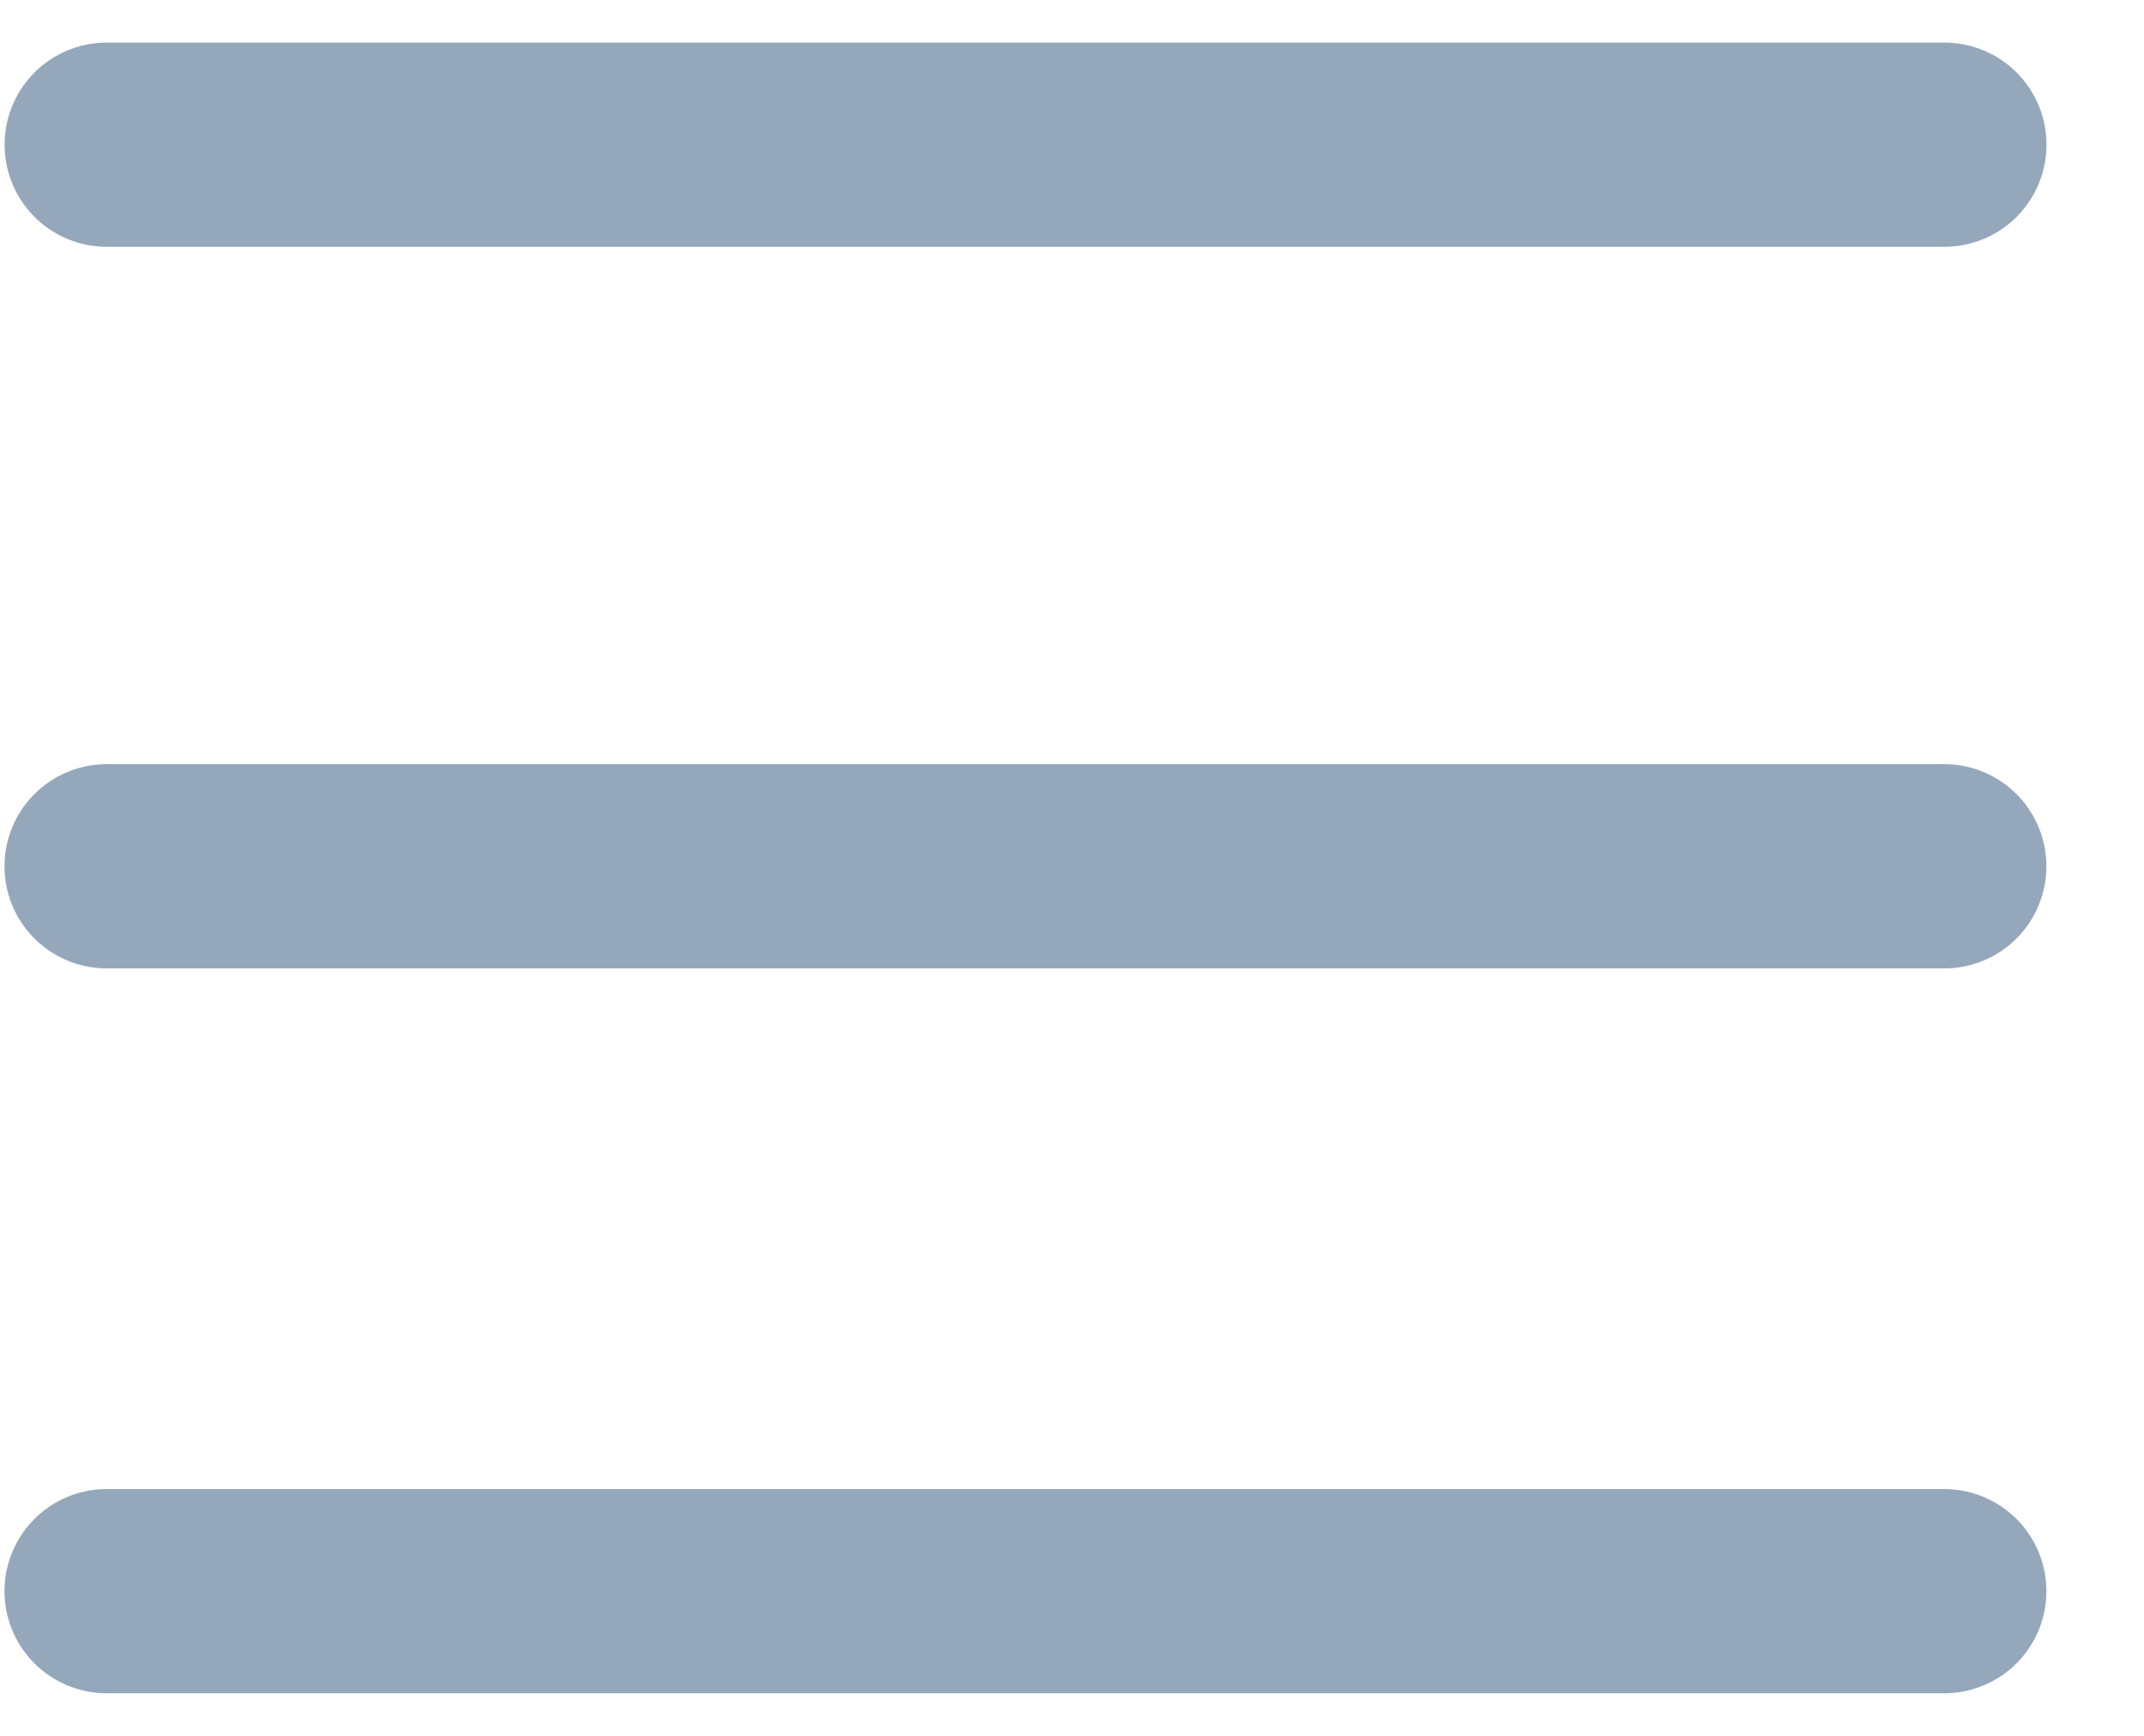 <svg width="21" height="17" viewBox="0 0 21 17" fill="none" xmlns="http://www.w3.org/2000/svg">
<path d="M19.045 1.417L1.045 1.417" stroke="#95A8BB" stroke-width="2" stroke-linecap="round" stroke-linejoin="round"/>
<path d="M19.044 8.484L1.044 8.484" stroke="#95A8BB" stroke-width="2" stroke-linecap="round" stroke-linejoin="round"/>
<path d="M19.044 15.583L1.044 15.583" stroke="#95A8BB" stroke-width="2" stroke-linecap="round" stroke-linejoin="round"/>
</svg>
